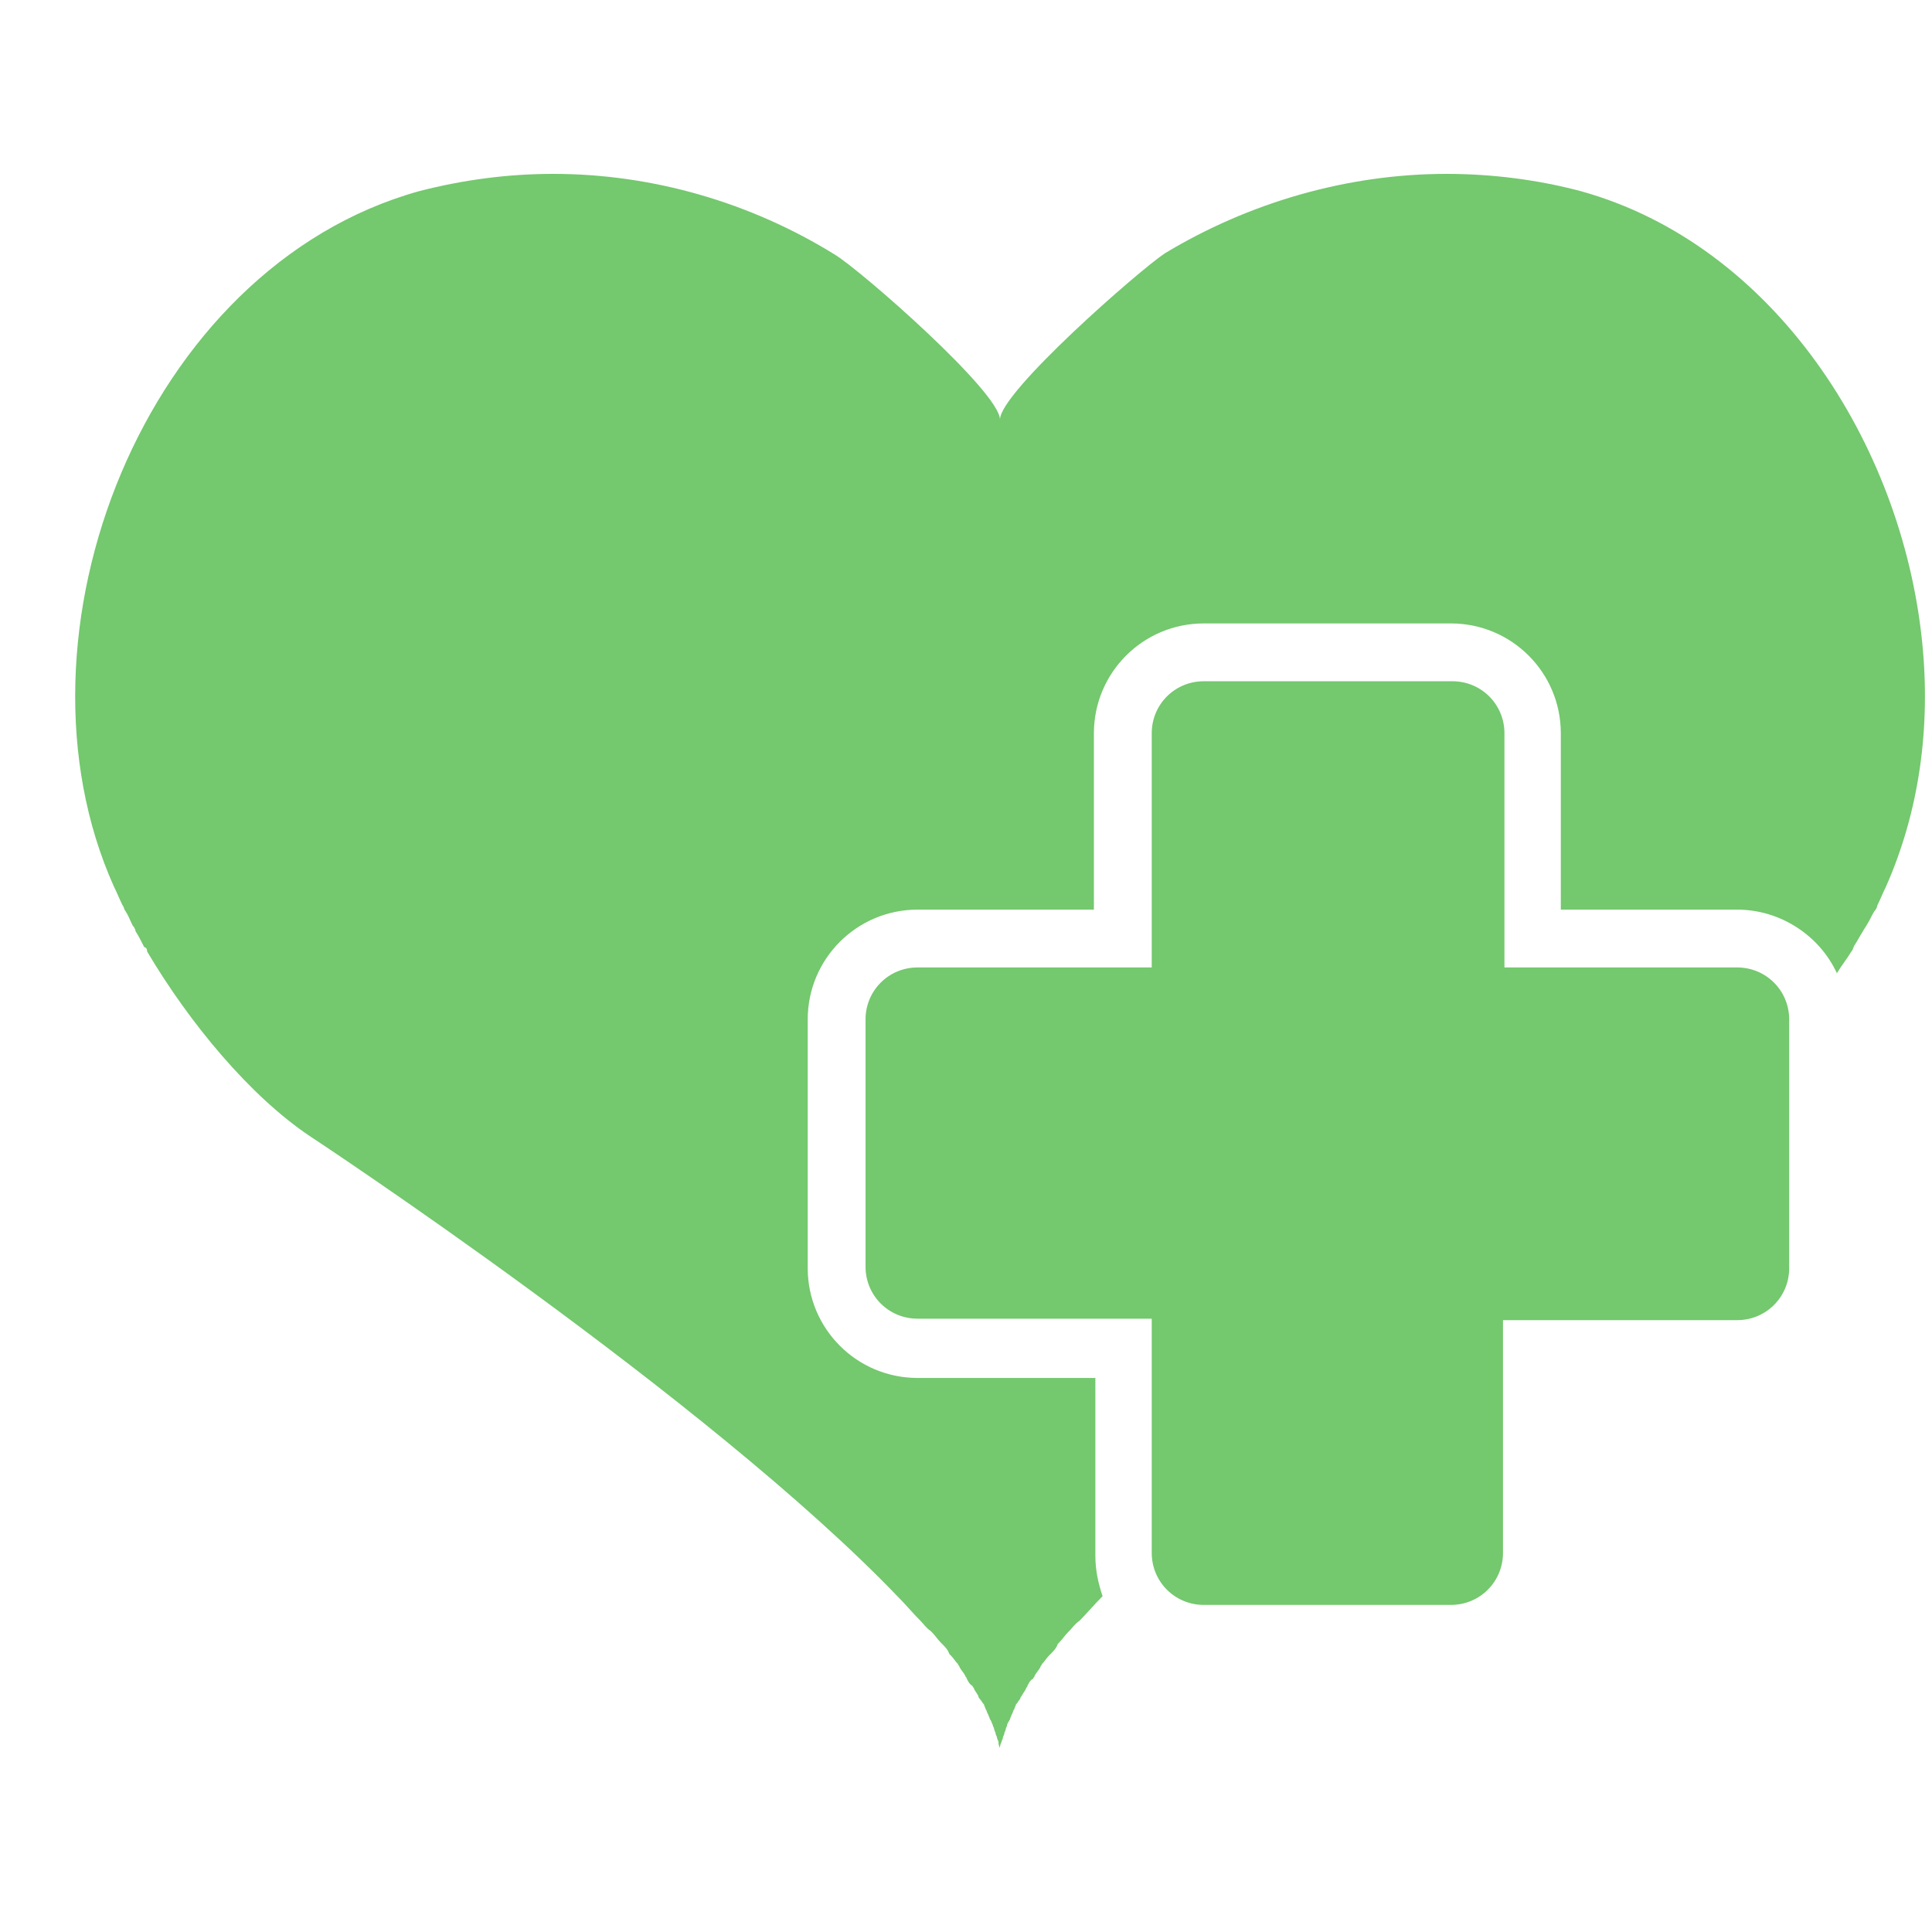 <svg xmlns="http://www.w3.org/2000/svg" xmlns:xlink="http://www.w3.org/1999/xlink" width="500" zoomAndPan="magnify" viewBox="0 0 375 375" height="500" preserveAspectRatio="xMidYMid meet" version="1.0"><defs><clipPath id="8969a3121e"><path d="M 14 33.75 L 374 33.75 L 374 341.25 L 14 341.25 Z M 14 33.75 " clip-rule="nonzero"/></clipPath></defs><path fill="#74c86e" d="M 281.91 132.23 L 233.652 132.23 C 228.043 132.23 223.551 136.719 223.551 142.328 L 223.551 187.781 L 178.102 187.781 C 172.488 187.781 168 192.27 168 197.883 L 168 245.859 C 168 251.469 172.488 255.957 178.102 255.957 L 223.551 255.957 L 223.551 301.41 C 223.551 307.02 228.043 311.512 233.652 311.512 L 281.629 311.512 C 287.242 311.512 291.73 307.02 291.73 301.41 L 291.73 256.238 L 337.184 256.238 C 342.793 256.238 347.281 251.75 347.281 246.137 L 347.281 197.883 C 347.281 192.27 342.793 187.781 337.184 187.781 L 292.012 187.781 L 292.012 142.328 C 292.012 136.719 287.523 132.23 281.91 132.23 Z M 281.91 132.23 " fill-opacity="1" fill-rule="nonzero"/><g clip-path="url(#8969a3121e)"><path fill="#74c86e" d="M 373.094 124.652 C 369.168 85.934 344.195 47.496 306.879 37.117 C 298.465 34.871 289.484 33.75 280.789 33.75 C 261.43 33.75 242.352 39.359 226.078 49.18 C 221.027 52.547 194.094 76.117 194.094 81.445 C 194.094 76.117 167.16 52.547 162.109 49.461 C 145.836 39.359 126.758 33.75 107.398 33.75 C 98.699 33.75 90.004 34.871 81.305 37.117 C 28 51.988 0.223 123.25 22.105 172.07 C 22.668 173.191 23.23 174.594 23.789 175.715 C 24.07 175.996 24.07 176.559 24.352 176.84 C 24.914 177.68 25.191 178.523 25.754 179.645 C 26.035 179.926 26.316 180.484 26.316 180.766 C 26.875 181.609 27.438 182.73 28 183.852 C 28.277 183.852 28.559 184.133 28.559 184.695 C 36.695 198.441 48.48 212.75 60.262 220.605 C 60.262 220.605 137.418 271.391 174.453 310.105 C 175.855 311.512 177.258 313.195 178.664 314.598 C 179.223 315.156 179.785 316 180.625 316.559 C 180.625 316.559 180.625 316.559 180.906 316.84 C 181.469 317.402 182.027 318.242 182.59 318.805 C 182.59 318.805 182.871 319.086 182.871 319.086 C 183.434 319.645 183.992 320.207 184.273 321.051 C 184.273 321.051 184.555 321.328 184.555 321.328 C 185.113 321.891 185.395 322.453 185.957 323.012 C 185.957 323.293 186.238 323.293 186.238 323.574 C 186.52 324.137 187.078 324.695 187.359 325.258 C 187.359 325.539 187.641 325.539 187.641 325.82 C 187.922 326.379 188.203 326.941 188.762 327.223 C 188.762 327.504 189.043 327.504 189.043 327.781 C 189.324 328.344 189.605 328.625 189.887 329.188 C 189.887 329.465 190.164 329.746 190.164 329.746 C 190.445 330.027 190.727 330.59 191.008 330.867 C 191.008 331.148 191.289 331.43 191.289 331.711 C 191.566 331.992 191.566 332.551 191.848 332.832 C 191.848 333.113 192.129 333.395 192.129 333.676 C 192.41 333.957 192.41 334.234 192.691 334.797 C 192.691 335.078 192.973 335.359 192.973 335.637 C 192.973 335.918 193.25 336.199 193.25 336.48 C 193.25 336.762 193.531 337.043 193.531 337.32 C 193.531 337.602 193.812 337.883 193.812 338.164 C 193.812 338.445 193.812 338.727 194.094 339.285 C 194.094 339.566 194.094 339.566 194.094 339.848 C 194.094 340.41 194.094 340.969 194.094 341.25 C 194.094 340.688 194.094 340.129 194.094 339.848 C 194.094 339.566 194.094 339.566 194.094 339.285 C 194.094 339.004 194.094 338.727 194.375 338.164 C 194.375 337.883 194.656 337.602 194.656 337.32 C 194.656 337.043 194.934 336.762 194.934 336.48 C 194.934 336.199 195.215 335.918 195.215 335.637 C 195.215 335.359 195.496 335.078 195.496 334.797 C 195.496 334.516 195.777 334.234 196.059 333.676 C 196.059 333.395 196.336 333.113 196.336 332.832 C 196.617 332.551 196.617 331.992 196.898 331.711 C 196.898 331.43 197.18 331.148 197.18 330.867 C 197.461 330.59 197.742 330.027 198.02 329.746 C 198.02 329.465 198.301 329.188 198.301 329.188 C 198.582 328.625 198.863 328.344 199.145 327.781 C 199.145 327.504 199.426 327.504 199.426 327.223 C 199.703 326.66 199.984 326.098 200.547 325.82 C 200.547 325.539 200.828 325.539 200.828 325.258 C 201.105 324.695 201.668 324.137 201.949 323.574 C 201.949 323.293 202.23 323.293 202.23 323.012 C 202.789 322.453 203.07 321.891 203.633 321.328 C 203.633 321.328 203.914 321.051 203.914 321.051 C 204.473 320.488 205.035 319.926 205.316 319.086 C 205.316 319.086 205.598 318.805 205.598 318.805 C 206.156 318.242 206.719 317.402 207.281 316.84 C 207.281 316.84 207.281 316.84 207.559 316.559 C 208.121 316 208.684 315.156 209.523 314.598 C 210.926 313.195 212.328 311.512 213.734 310.105 C 213.734 310.105 214.012 309.828 214.012 309.828 C 213.172 307.301 212.609 304.777 212.609 301.973 L 212.609 267.461 L 178.102 267.461 C 166.316 267.461 156.777 257.922 156.777 246.137 L 156.777 197.883 C 156.777 186.098 166.316 176.559 178.102 176.559 L 212.328 176.559 L 212.328 142.328 C 212.328 130.547 221.871 121.008 233.652 121.008 L 281.629 121.008 C 293.414 121.008 302.953 130.547 302.953 142.328 L 302.953 176.559 L 337.184 176.559 C 345.598 176.559 353.176 181.609 356.539 188.902 C 357.383 187.5 358.504 186.098 359.348 184.695 C 359.629 184.414 359.629 184.133 359.906 183.57 C 360.469 182.73 361.031 181.609 361.59 180.766 C 361.871 180.207 362.152 179.926 362.434 179.363 C 362.992 178.523 363.273 177.68 363.836 176.84 C 364.117 176.559 364.398 175.996 364.398 175.715 C 364.957 174.594 365.52 173.191 366.078 172.07 C 372.531 157.48 374.777 141.207 373.094 124.652 Z M 373.094 124.652 " fill-opacity="1" fill-rule="nonzero"/></g></svg>